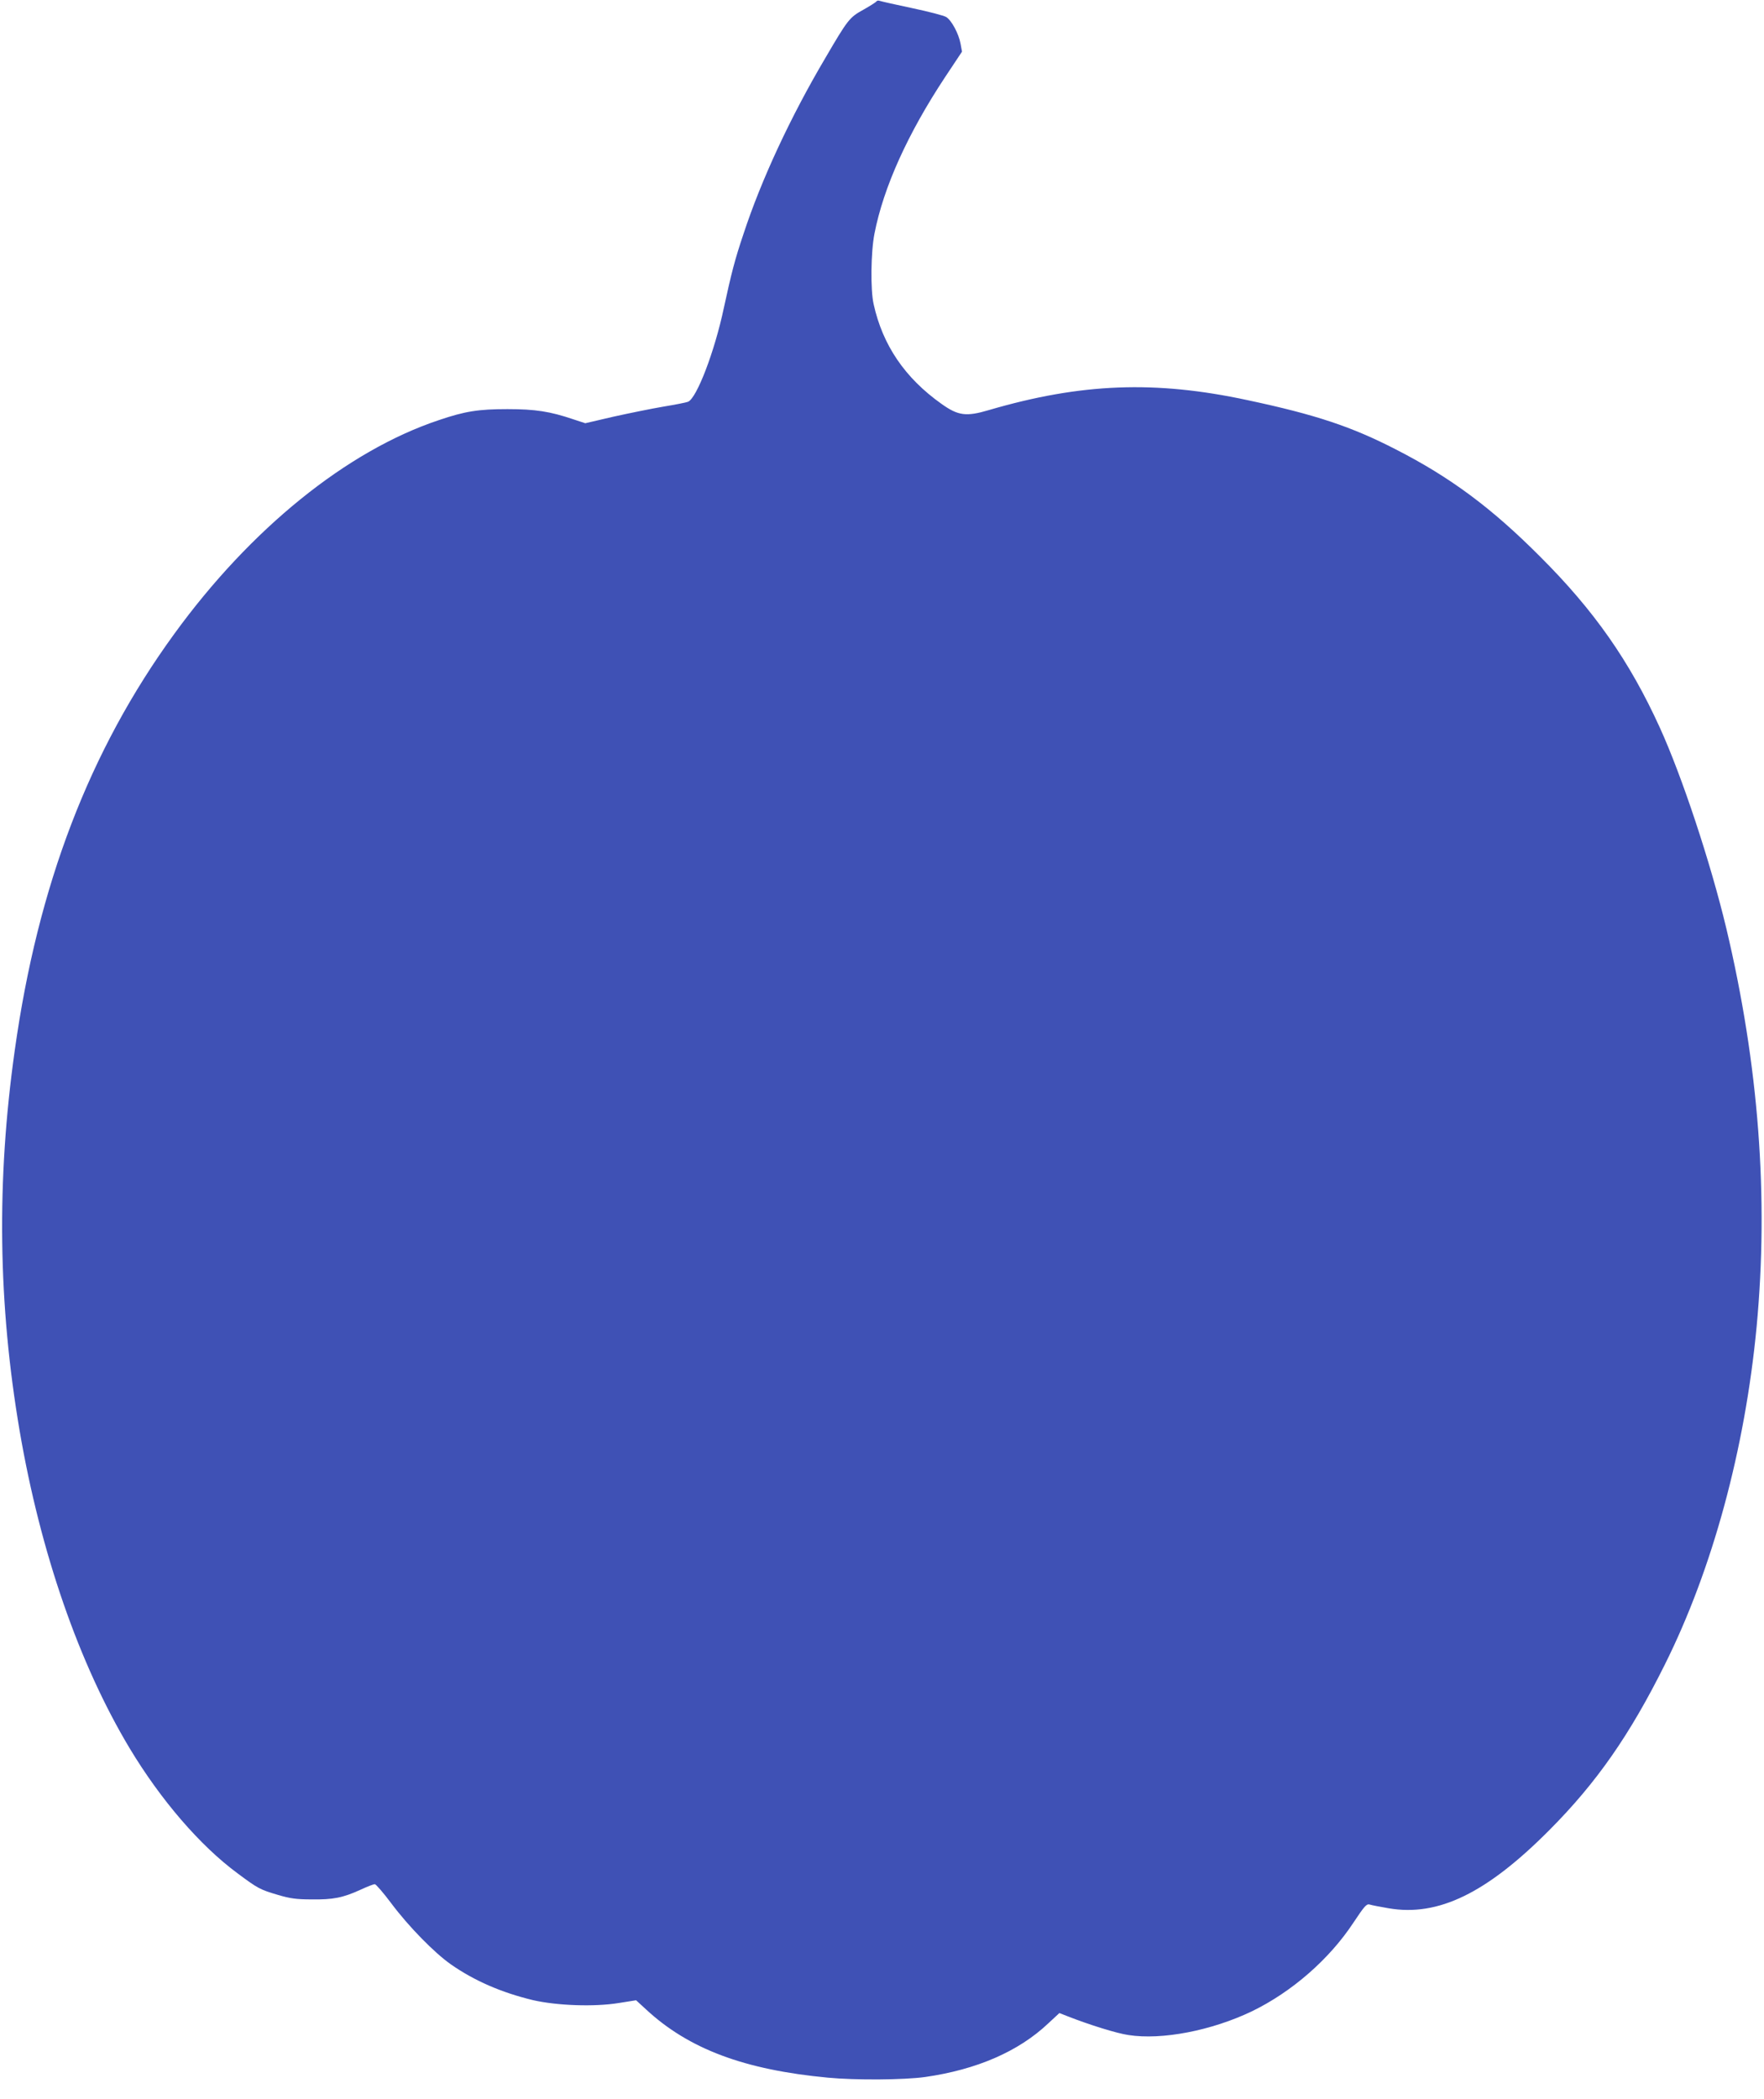 <?xml version="1.0" standalone="no"?>
<!DOCTYPE svg PUBLIC "-//W3C//DTD SVG 20010904//EN"
 "http://www.w3.org/TR/2001/REC-SVG-20010904/DTD/svg10.dtd">
<svg version="1.0" xmlns="http://www.w3.org/2000/svg"
 width="1076pt" height="1280pt" viewBox="0 0 1076 1280"
 preserveAspectRatio="xMidYMid meet">
<g transform="translate(0,1280) scale(0.1,-0.1)"
fill="#3f51b5" stroke="none">
<path d="M5346 12791 c-4 -5 -40 -28 -81 -51 -83 -46 -93 -58 -232 -296 -212
-359 -389 -740 -497 -1068 -54 -160 -74 -239 -121 -455 -56 -265 -165 -549
-218 -571 -12 -5 -80 -18 -152 -30 -71 -12 -208 -40 -303 -61 l-172 -40 -73
24 c-142 48 -231 62 -402 62 -177 0 -259 -13 -418 -67 -561 -187 -1149 -663
-1615 -1305 -517 -711 -831 -1532 -972 -2538 -112 -794 -102 -1547 30 -2322
127 -741 362 -1419 670 -1933 190 -316 430 -595 659 -764 125 -93 136 -99 248
-132 71 -21 110 -27 203 -27 131 -2 192 10 299 59 41 19 80 34 87 34 7 0 52
-52 100 -116 106 -142 263 -302 364 -373 143 -100 309 -172 500 -218 148 -34
374 -42 523 -18 l107 17 61 -56 c260 -241 599 -368 1109 -416 168 -16 465 -14
593 4 315 45 570 156 750 326 l69 64 46 -18 c137 -54 305 -106 375 -116 204
-32 508 27 754 145 243 118 471 317 617 538 68 102 81 118 100 113 11 -4 64
-14 116 -23 302 -52 597 91 980 476 288 289 491 580 705 1010 291 583 489
1313 560 2061 74 789 13 1596 -185 2429 -96 401 -270 927 -406 1225 -184 404
-400 713 -729 1041 -296 297 -546 483 -880 654 -270 139 -488 212 -906 301
-563 121 -1014 104 -1578 -61 -138 -41 -187 -34 -288 38 -223 158 -359 358
-414 608 -20 87 -17 319 5 430 55 283 204 612 431 955 l103 155 -9 49 c-11 60
-54 141 -87 162 -14 9 -107 33 -206 54 -100 21 -188 41 -197 44 -10 4 -20 3
-23 -3z"/>
</g>
</svg>
